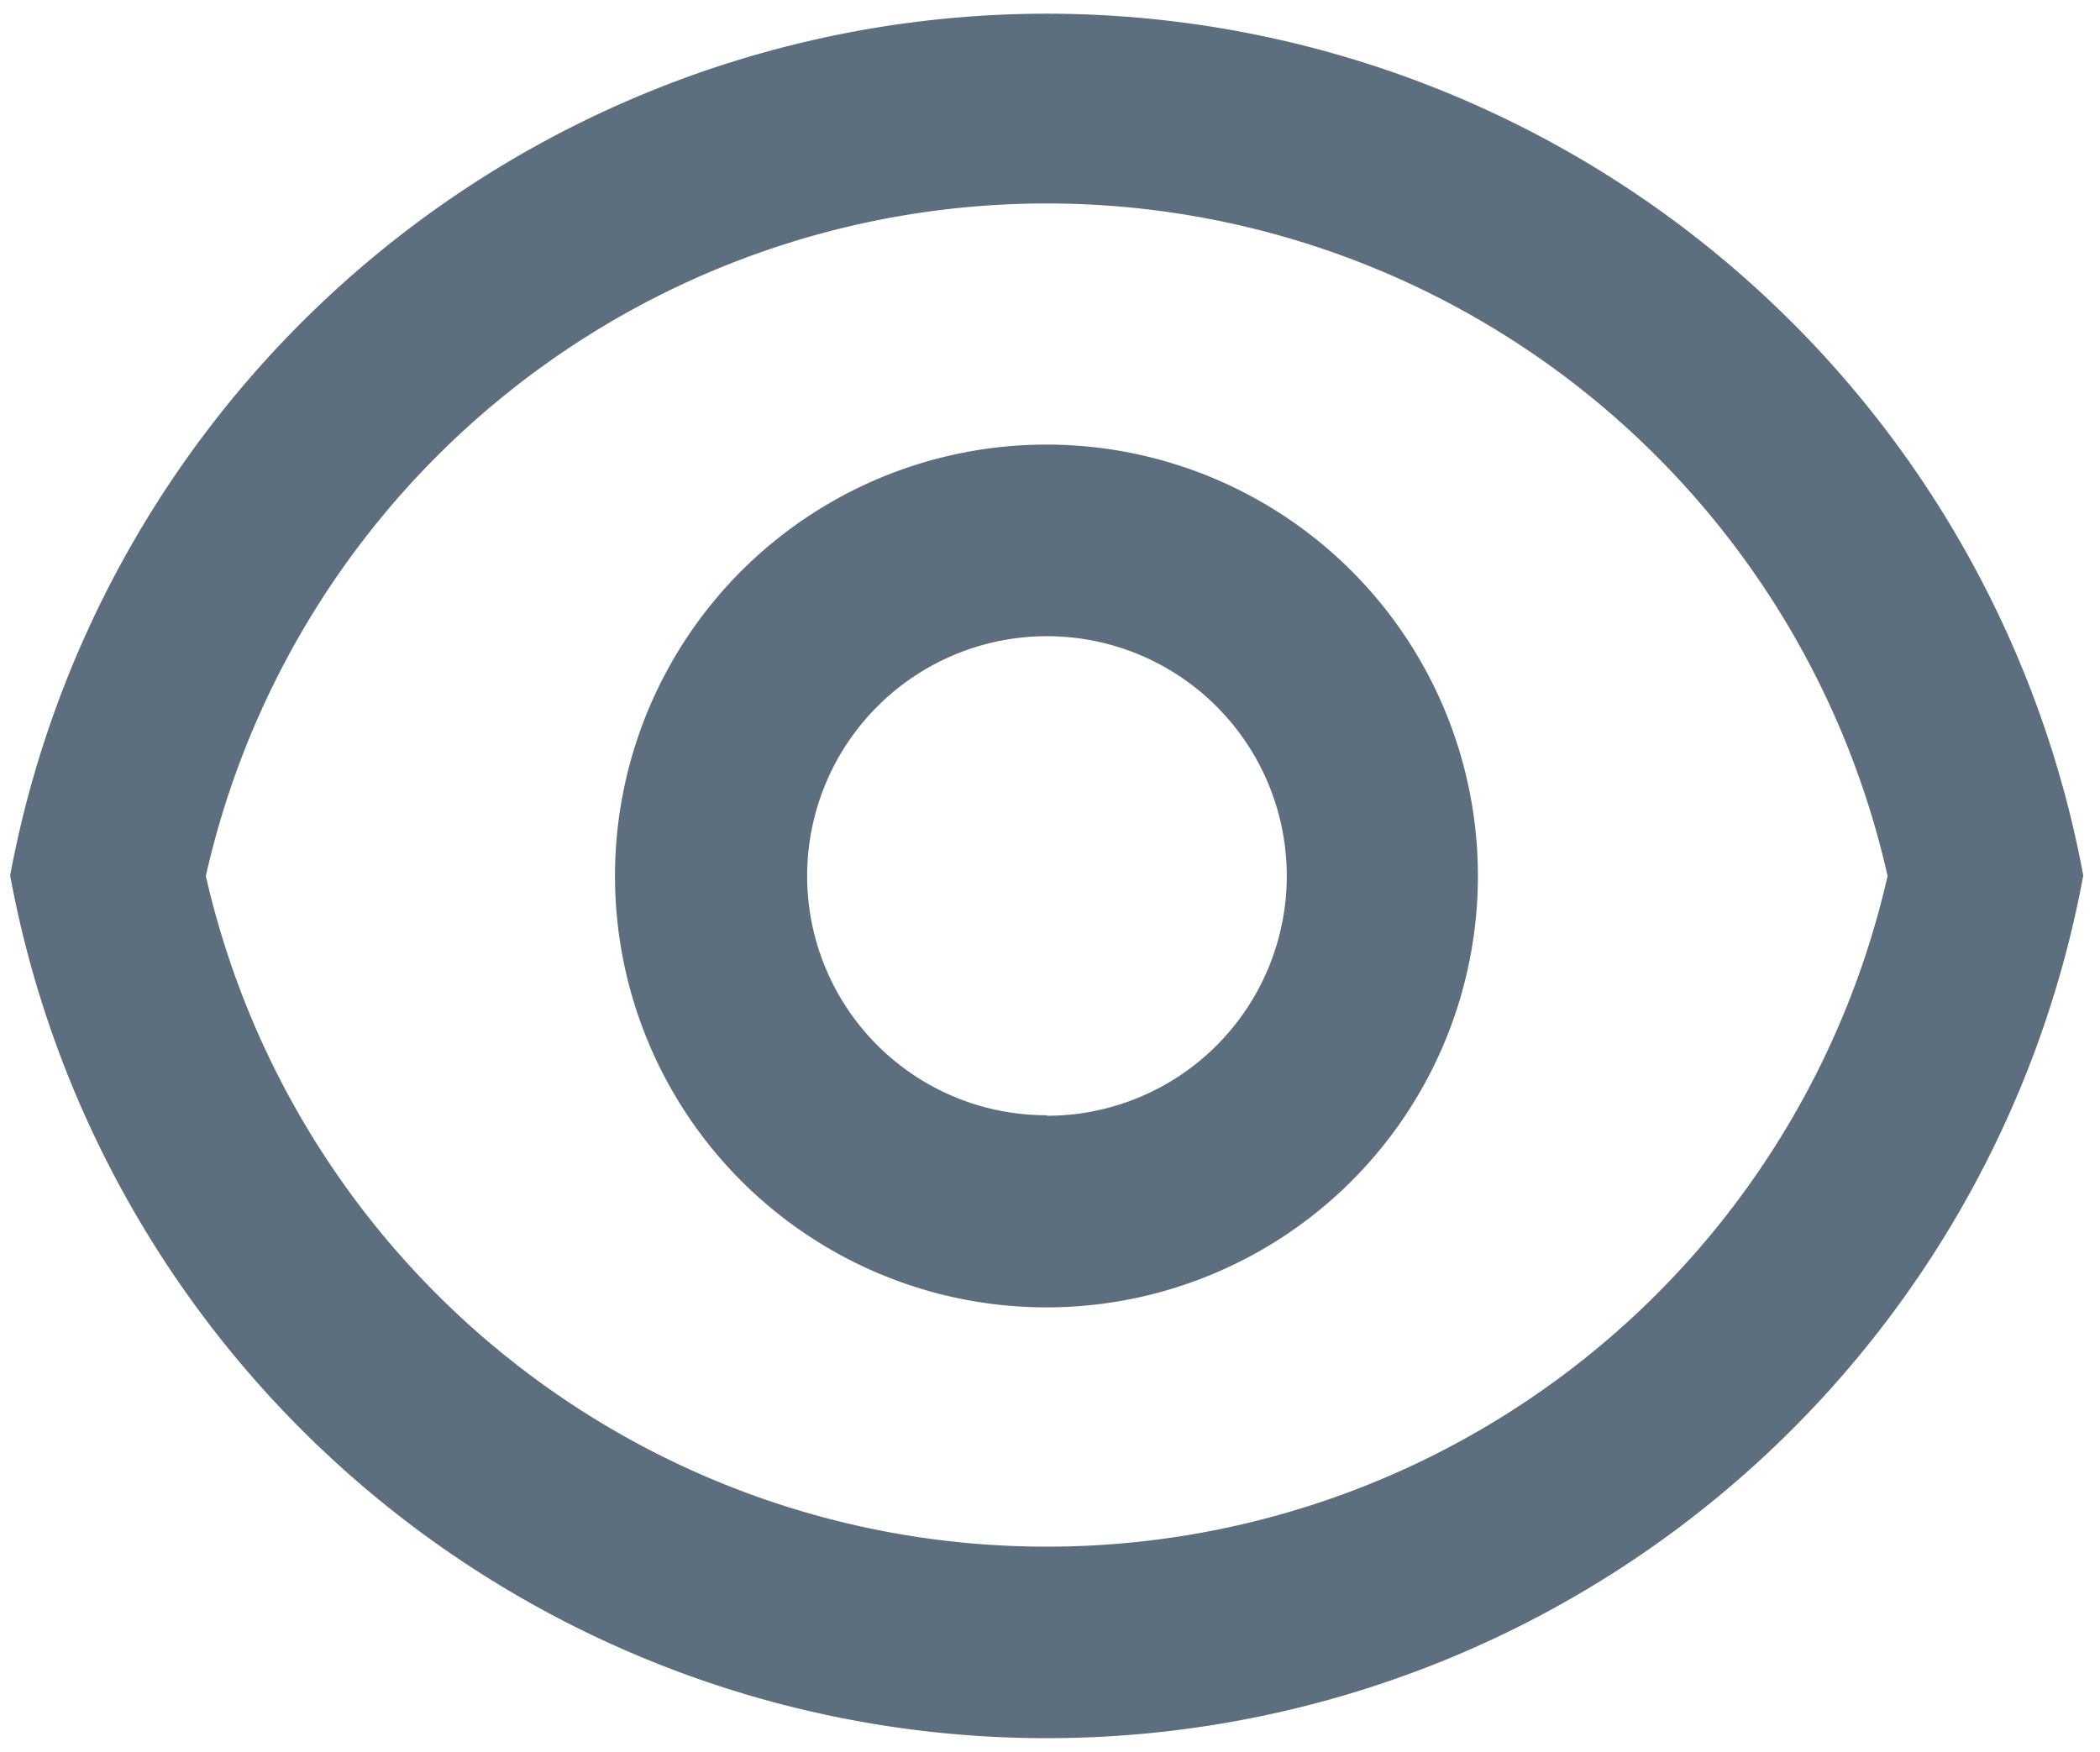 <svg id="图层_1" data-name="图层 1" xmlns="http://www.w3.org/2000/svg" viewBox="0 0 41.42 34.56"><defs><style>.cls-1{fill:#5d6e7f;}</style></defs><path class="cls-1" d="M20.65.27a20.8,20.8,0,0,1,20.44,17,20.79,20.79,0,0,1-40.89,0A20.81,20.81,0,0,1,20.65.27Zm0,30.24A17,17,0,0,0,37.23,17.28a17,17,0,0,0-33.17,0A17,17,0,0,0,20.65,30.51Zm0-4.72a8.51,8.51,0,1,1,8.5-8.51,8.51,8.51,0,0,1-8.5,8.51Zm0-3.78a4.73,4.73,0,1,0-4.73-4.73A4.72,4.72,0,0,0,20.65,22Zm0,0"/></svg>